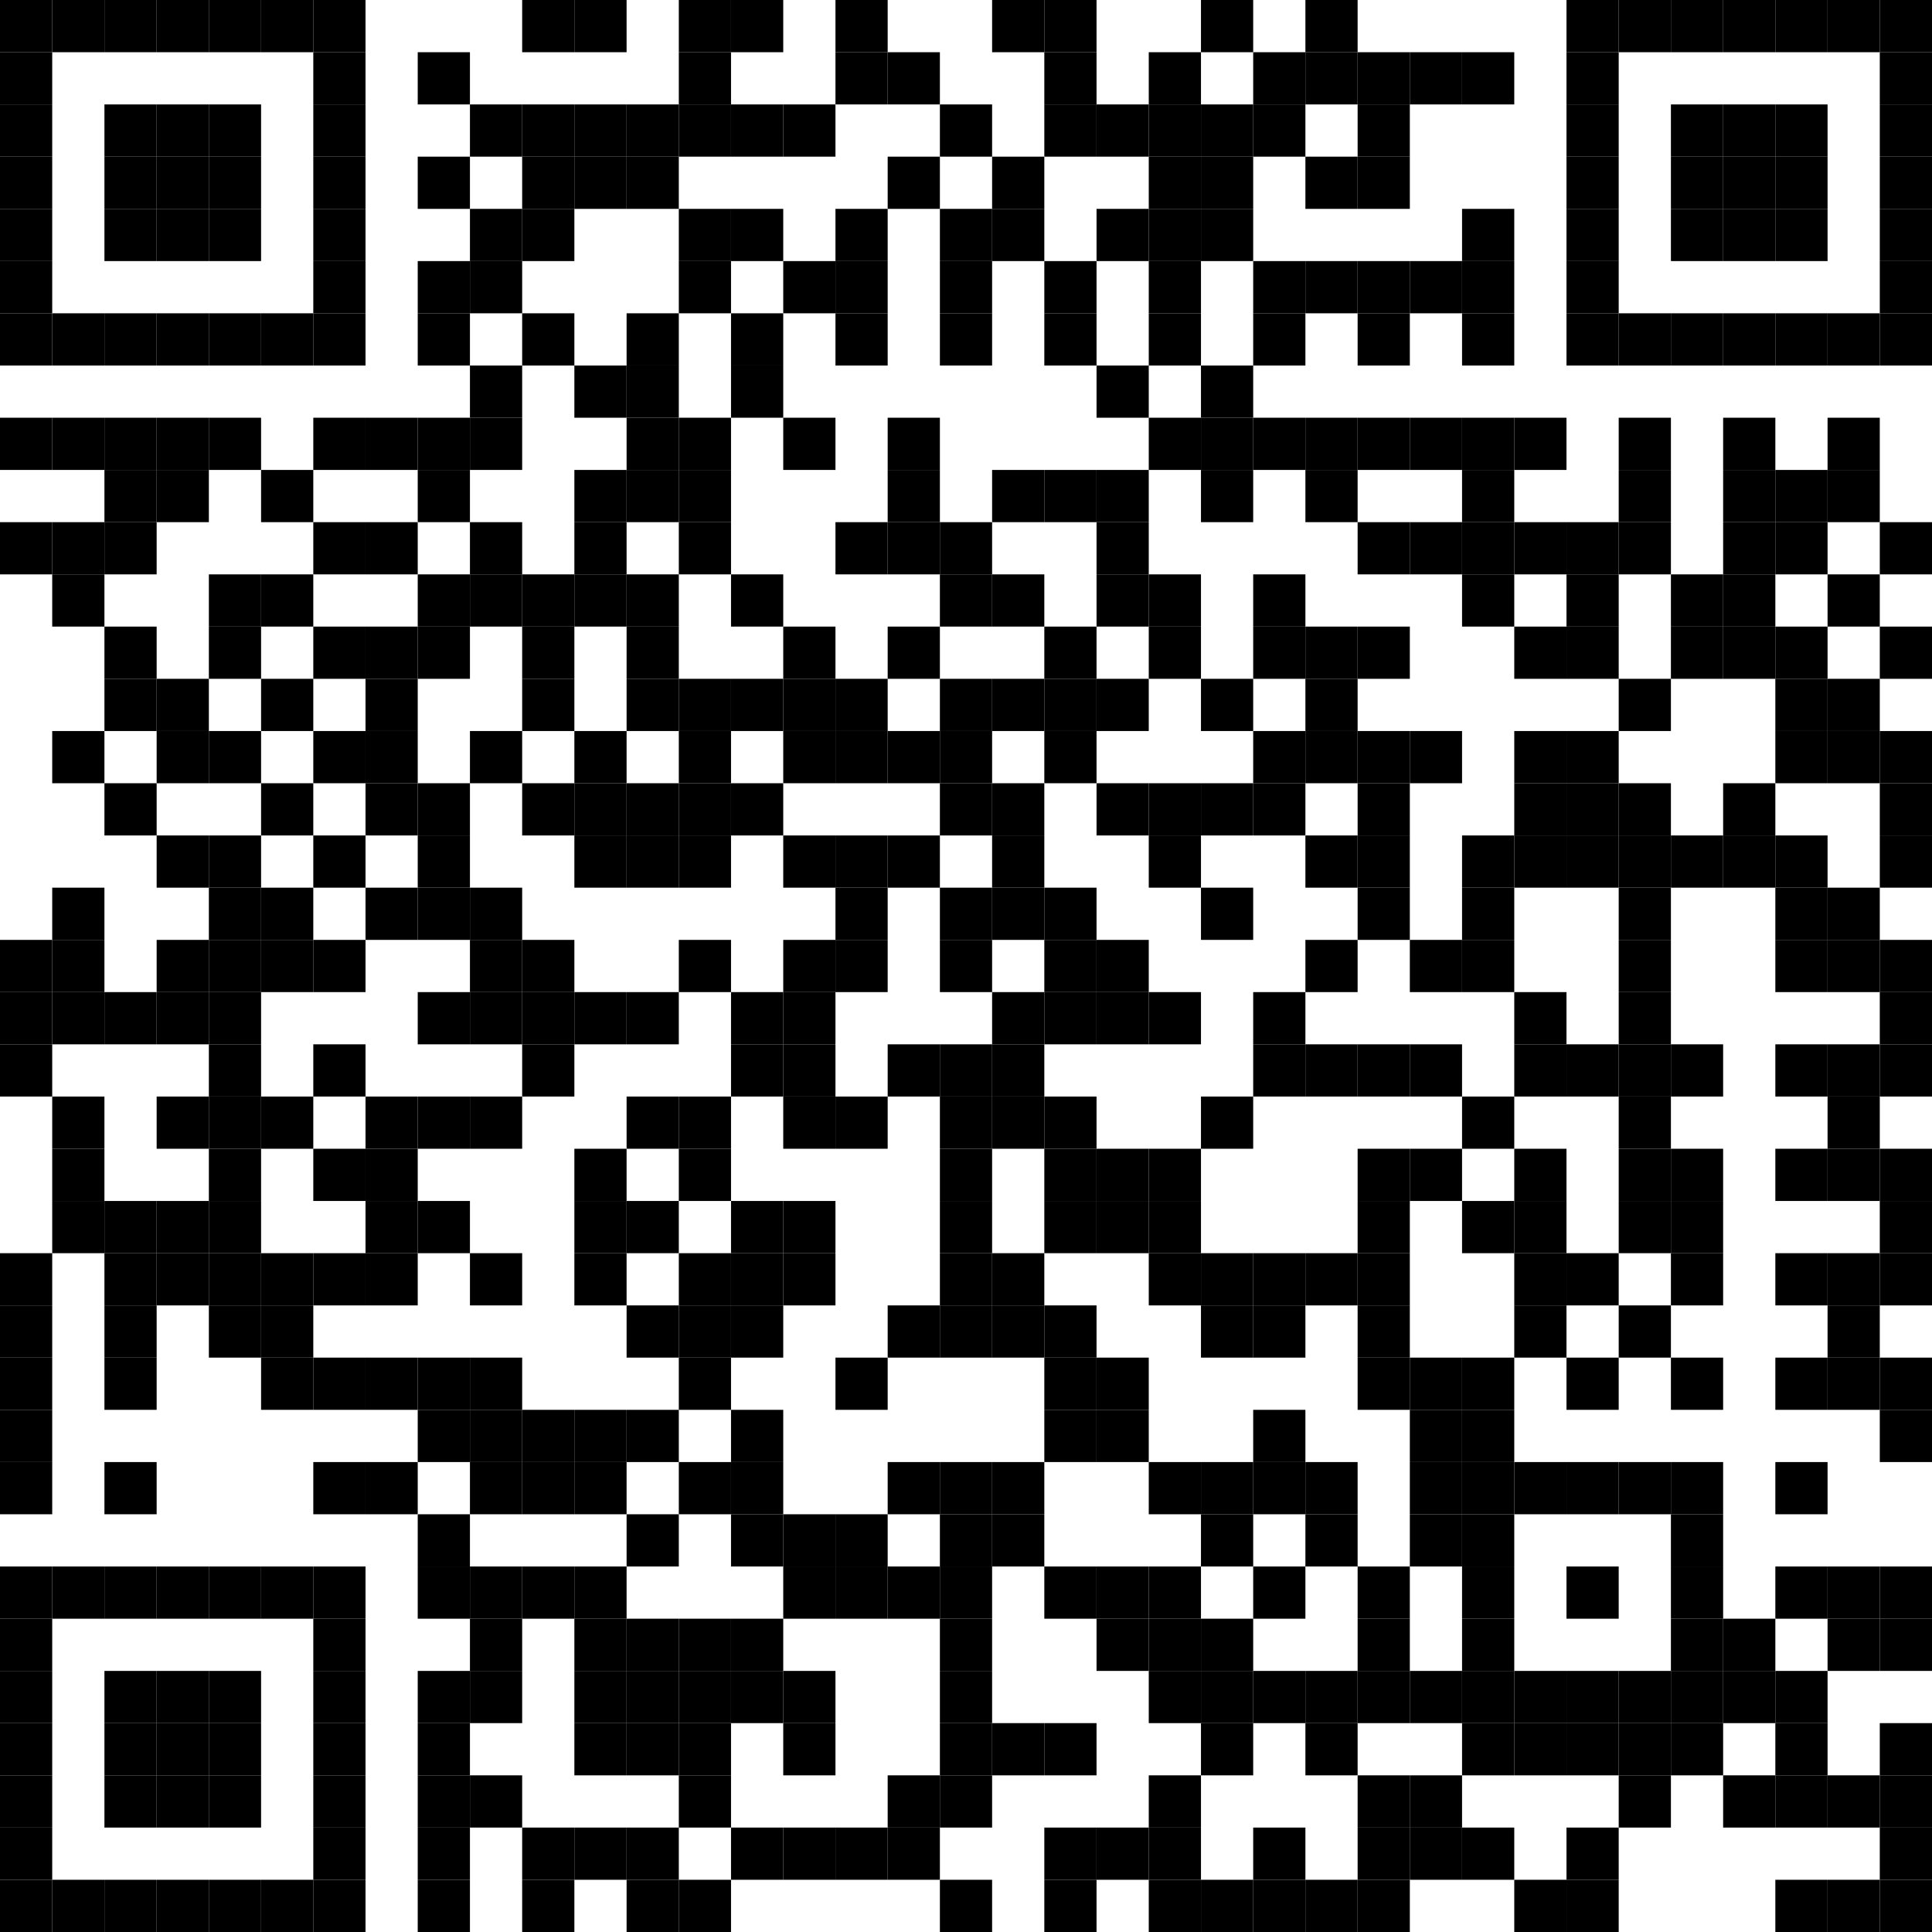 <?xml version="1.0" encoding="utf-8"?><!DOCTYPE svg PUBLIC "-//W3C//DTD SVG 20010904//EN" "http://www.w3.org/TR/2001/REC-SVG-20010904/DTD/svg10.dtd"><svg xmlns="http://www.w3.org/2000/svg" xml:space="preserve" xmlns:xlink="http://www.w3.org/1999/xlink" width="37" height="37" viewBox="0 0 37 37"><desc></desc><rect width="37" height="37" fill="#ffffff" cx="0" cy="0" /><defs><rect id="p" width="1" height="1" /></defs><g fill="#000000"><use x="0" y="0" xlink:href="#p" /><use x="1" y="0" xlink:href="#p" /><use x="2" y="0" xlink:href="#p" /><use x="3" y="0" xlink:href="#p" /><use x="4" y="0" xlink:href="#p" /><use x="5" y="0" xlink:href="#p" /><use x="6" y="0" xlink:href="#p" /><use x="10" y="0" xlink:href="#p" /><use x="11" y="0" xlink:href="#p" /><use x="13" y="0" xlink:href="#p" /><use x="14" y="0" xlink:href="#p" /><use x="16" y="0" xlink:href="#p" /><use x="19" y="0" xlink:href="#p" /><use x="20" y="0" xlink:href="#p" /><use x="23" y="0" xlink:href="#p" /><use x="25" y="0" xlink:href="#p" /><use x="30" y="0" xlink:href="#p" /><use x="31" y="0" xlink:href="#p" /><use x="32" y="0" xlink:href="#p" /><use x="33" y="0" xlink:href="#p" /><use x="34" y="0" xlink:href="#p" /><use x="35" y="0" xlink:href="#p" /><use x="36" y="0" xlink:href="#p" /><use x="0" y="1" xlink:href="#p" /><use x="6" y="1" xlink:href="#p" /><use x="8" y="1" xlink:href="#p" /><use x="13" y="1" xlink:href="#p" /><use x="16" y="1" xlink:href="#p" /><use x="17" y="1" xlink:href="#p" /><use x="20" y="1" xlink:href="#p" /><use x="22" y="1" xlink:href="#p" /><use x="24" y="1" xlink:href="#p" /><use x="25" y="1" xlink:href="#p" /><use x="26" y="1" xlink:href="#p" /><use x="27" y="1" xlink:href="#p" /><use x="28" y="1" xlink:href="#p" /><use x="30" y="1" xlink:href="#p" /><use x="36" y="1" xlink:href="#p" /><use x="0" y="2" xlink:href="#p" /><use x="2" y="2" xlink:href="#p" /><use x="3" y="2" xlink:href="#p" /><use x="4" y="2" xlink:href="#p" /><use x="6" y="2" xlink:href="#p" /><use x="9" y="2" xlink:href="#p" /><use x="10" y="2" xlink:href="#p" /><use x="11" y="2" xlink:href="#p" /><use x="12" y="2" xlink:href="#p" /><use x="13" y="2" xlink:href="#p" /><use x="14" y="2" xlink:href="#p" /><use x="15" y="2" xlink:href="#p" /><use x="18" y="2" xlink:href="#p" /><use x="20" y="2" xlink:href="#p" /><use x="21" y="2" xlink:href="#p" /><use x="22" y="2" xlink:href="#p" /><use x="23" y="2" xlink:href="#p" /><use x="24" y="2" xlink:href="#p" /><use x="26" y="2" xlink:href="#p" /><use x="30" y="2" xlink:href="#p" /><use x="32" y="2" xlink:href="#p" /><use x="33" y="2" xlink:href="#p" /><use x="34" y="2" xlink:href="#p" /><use x="36" y="2" xlink:href="#p" /><use x="0" y="3" xlink:href="#p" /><use x="2" y="3" xlink:href="#p" /><use x="3" y="3" xlink:href="#p" /><use x="4" y="3" xlink:href="#p" /><use x="6" y="3" xlink:href="#p" /><use x="8" y="3" xlink:href="#p" /><use x="10" y="3" xlink:href="#p" /><use x="11" y="3" xlink:href="#p" /><use x="12" y="3" xlink:href="#p" /><use x="17" y="3" xlink:href="#p" /><use x="19" y="3" xlink:href="#p" /><use x="22" y="3" xlink:href="#p" /><use x="23" y="3" xlink:href="#p" /><use x="25" y="3" xlink:href="#p" /><use x="26" y="3" xlink:href="#p" /><use x="30" y="3" xlink:href="#p" /><use x="32" y="3" xlink:href="#p" /><use x="33" y="3" xlink:href="#p" /><use x="34" y="3" xlink:href="#p" /><use x="36" y="3" xlink:href="#p" /><use x="0" y="4" xlink:href="#p" /><use x="2" y="4" xlink:href="#p" /><use x="3" y="4" xlink:href="#p" /><use x="4" y="4" xlink:href="#p" /><use x="6" y="4" xlink:href="#p" /><use x="9" y="4" xlink:href="#p" /><use x="10" y="4" xlink:href="#p" /><use x="13" y="4" xlink:href="#p" /><use x="14" y="4" xlink:href="#p" /><use x="16" y="4" xlink:href="#p" /><use x="18" y="4" xlink:href="#p" /><use x="19" y="4" xlink:href="#p" /><use x="21" y="4" xlink:href="#p" /><use x="22" y="4" xlink:href="#p" /><use x="23" y="4" xlink:href="#p" /><use x="28" y="4" xlink:href="#p" /><use x="30" y="4" xlink:href="#p" /><use x="32" y="4" xlink:href="#p" /><use x="33" y="4" xlink:href="#p" /><use x="34" y="4" xlink:href="#p" /><use x="36" y="4" xlink:href="#p" /><use x="0" y="5" xlink:href="#p" /><use x="6" y="5" xlink:href="#p" /><use x="8" y="5" xlink:href="#p" /><use x="9" y="5" xlink:href="#p" /><use x="13" y="5" xlink:href="#p" /><use x="15" y="5" xlink:href="#p" /><use x="16" y="5" xlink:href="#p" /><use x="18" y="5" xlink:href="#p" /><use x="20" y="5" xlink:href="#p" /><use x="22" y="5" xlink:href="#p" /><use x="24" y="5" xlink:href="#p" /><use x="25" y="5" xlink:href="#p" /><use x="26" y="5" xlink:href="#p" /><use x="27" y="5" xlink:href="#p" /><use x="28" y="5" xlink:href="#p" /><use x="30" y="5" xlink:href="#p" /><use x="36" y="5" xlink:href="#p" /><use x="0" y="6" xlink:href="#p" /><use x="1" y="6" xlink:href="#p" /><use x="2" y="6" xlink:href="#p" /><use x="3" y="6" xlink:href="#p" /><use x="4" y="6" xlink:href="#p" /><use x="5" y="6" xlink:href="#p" /><use x="6" y="6" xlink:href="#p" /><use x="8" y="6" xlink:href="#p" /><use x="10" y="6" xlink:href="#p" /><use x="12" y="6" xlink:href="#p" /><use x="14" y="6" xlink:href="#p" /><use x="16" y="6" xlink:href="#p" /><use x="18" y="6" xlink:href="#p" /><use x="20" y="6" xlink:href="#p" /><use x="22" y="6" xlink:href="#p" /><use x="24" y="6" xlink:href="#p" /><use x="26" y="6" xlink:href="#p" /><use x="28" y="6" xlink:href="#p" /><use x="30" y="6" xlink:href="#p" /><use x="31" y="6" xlink:href="#p" /><use x="32" y="6" xlink:href="#p" /><use x="33" y="6" xlink:href="#p" /><use x="34" y="6" xlink:href="#p" /><use x="35" y="6" xlink:href="#p" /><use x="36" y="6" xlink:href="#p" /><use x="9" y="7" xlink:href="#p" /><use x="11" y="7" xlink:href="#p" /><use x="12" y="7" xlink:href="#p" /><use x="14" y="7" xlink:href="#p" /><use x="21" y="7" xlink:href="#p" /><use x="23" y="7" xlink:href="#p" /><use x="0" y="8" xlink:href="#p" /><use x="1" y="8" xlink:href="#p" /><use x="2" y="8" xlink:href="#p" /><use x="3" y="8" xlink:href="#p" /><use x="4" y="8" xlink:href="#p" /><use x="6" y="8" xlink:href="#p" /><use x="7" y="8" xlink:href="#p" /><use x="8" y="8" xlink:href="#p" /><use x="9" y="8" xlink:href="#p" /><use x="12" y="8" xlink:href="#p" /><use x="13" y="8" xlink:href="#p" /><use x="15" y="8" xlink:href="#p" /><use x="17" y="8" xlink:href="#p" /><use x="22" y="8" xlink:href="#p" /><use x="23" y="8" xlink:href="#p" /><use x="24" y="8" xlink:href="#p" /><use x="25" y="8" xlink:href="#p" /><use x="26" y="8" xlink:href="#p" /><use x="27" y="8" xlink:href="#p" /><use x="28" y="8" xlink:href="#p" /><use x="29" y="8" xlink:href="#p" /><use x="31" y="8" xlink:href="#p" /><use x="33" y="8" xlink:href="#p" /><use x="35" y="8" xlink:href="#p" /><use x="2" y="9" xlink:href="#p" /><use x="3" y="9" xlink:href="#p" /><use x="5" y="9" xlink:href="#p" /><use x="8" y="9" xlink:href="#p" /><use x="11" y="9" xlink:href="#p" /><use x="12" y="9" xlink:href="#p" /><use x="13" y="9" xlink:href="#p" /><use x="17" y="9" xlink:href="#p" /><use x="19" y="9" xlink:href="#p" /><use x="20" y="9" xlink:href="#p" /><use x="21" y="9" xlink:href="#p" /><use x="23" y="9" xlink:href="#p" /><use x="25" y="9" xlink:href="#p" /><use x="28" y="9" xlink:href="#p" /><use x="31" y="9" xlink:href="#p" /><use x="33" y="9" xlink:href="#p" /><use x="34" y="9" xlink:href="#p" /><use x="35" y="9" xlink:href="#p" /><use x="0" y="10" xlink:href="#p" /><use x="1" y="10" xlink:href="#p" /><use x="2" y="10" xlink:href="#p" /><use x="6" y="10" xlink:href="#p" /><use x="7" y="10" xlink:href="#p" /><use x="9" y="10" xlink:href="#p" /><use x="11" y="10" xlink:href="#p" /><use x="13" y="10" xlink:href="#p" /><use x="16" y="10" xlink:href="#p" /><use x="17" y="10" xlink:href="#p" /><use x="18" y="10" xlink:href="#p" /><use x="21" y="10" xlink:href="#p" /><use x="26" y="10" xlink:href="#p" /><use x="27" y="10" xlink:href="#p" /><use x="28" y="10" xlink:href="#p" /><use x="29" y="10" xlink:href="#p" /><use x="30" y="10" xlink:href="#p" /><use x="31" y="10" xlink:href="#p" /><use x="33" y="10" xlink:href="#p" /><use x="34" y="10" xlink:href="#p" /><use x="36" y="10" xlink:href="#p" /><use x="1" y="11" xlink:href="#p" /><use x="4" y="11" xlink:href="#p" /><use x="5" y="11" xlink:href="#p" /><use x="8" y="11" xlink:href="#p" /><use x="9" y="11" xlink:href="#p" /><use x="10" y="11" xlink:href="#p" /><use x="11" y="11" xlink:href="#p" /><use x="12" y="11" xlink:href="#p" /><use x="14" y="11" xlink:href="#p" /><use x="18" y="11" xlink:href="#p" /><use x="19" y="11" xlink:href="#p" /><use x="21" y="11" xlink:href="#p" /><use x="22" y="11" xlink:href="#p" /><use x="24" y="11" xlink:href="#p" /><use x="28" y="11" xlink:href="#p" /><use x="30" y="11" xlink:href="#p" /><use x="32" y="11" xlink:href="#p" /><use x="33" y="11" xlink:href="#p" /><use x="35" y="11" xlink:href="#p" /><use x="2" y="12" xlink:href="#p" /><use x="4" y="12" xlink:href="#p" /><use x="6" y="12" xlink:href="#p" /><use x="7" y="12" xlink:href="#p" /><use x="8" y="12" xlink:href="#p" /><use x="10" y="12" xlink:href="#p" /><use x="12" y="12" xlink:href="#p" /><use x="15" y="12" xlink:href="#p" /><use x="17" y="12" xlink:href="#p" /><use x="20" y="12" xlink:href="#p" /><use x="22" y="12" xlink:href="#p" /><use x="24" y="12" xlink:href="#p" /><use x="25" y="12" xlink:href="#p" /><use x="26" y="12" xlink:href="#p" /><use x="29" y="12" xlink:href="#p" /><use x="30" y="12" xlink:href="#p" /><use x="32" y="12" xlink:href="#p" /><use x="33" y="12" xlink:href="#p" /><use x="34" y="12" xlink:href="#p" /><use x="36" y="12" xlink:href="#p" /><use x="2" y="13" xlink:href="#p" /><use x="3" y="13" xlink:href="#p" /><use x="5" y="13" xlink:href="#p" /><use x="7" y="13" xlink:href="#p" /><use x="10" y="13" xlink:href="#p" /><use x="12" y="13" xlink:href="#p" /><use x="13" y="13" xlink:href="#p" /><use x="14" y="13" xlink:href="#p" /><use x="15" y="13" xlink:href="#p" /><use x="16" y="13" xlink:href="#p" /><use x="18" y="13" xlink:href="#p" /><use x="19" y="13" xlink:href="#p" /><use x="20" y="13" xlink:href="#p" /><use x="21" y="13" xlink:href="#p" /><use x="23" y="13" xlink:href="#p" /><use x="25" y="13" xlink:href="#p" /><use x="31" y="13" xlink:href="#p" /><use x="34" y="13" xlink:href="#p" /><use x="35" y="13" xlink:href="#p" /><use x="1" y="14" xlink:href="#p" /><use x="3" y="14" xlink:href="#p" /><use x="4" y="14" xlink:href="#p" /><use x="6" y="14" xlink:href="#p" /><use x="7" y="14" xlink:href="#p" /><use x="9" y="14" xlink:href="#p" /><use x="11" y="14" xlink:href="#p" /><use x="13" y="14" xlink:href="#p" /><use x="15" y="14" xlink:href="#p" /><use x="16" y="14" xlink:href="#p" /><use x="17" y="14" xlink:href="#p" /><use x="18" y="14" xlink:href="#p" /><use x="20" y="14" xlink:href="#p" /><use x="24" y="14" xlink:href="#p" /><use x="25" y="14" xlink:href="#p" /><use x="26" y="14" xlink:href="#p" /><use x="27" y="14" xlink:href="#p" /><use x="29" y="14" xlink:href="#p" /><use x="30" y="14" xlink:href="#p" /><use x="34" y="14" xlink:href="#p" /><use x="35" y="14" xlink:href="#p" /><use x="36" y="14" xlink:href="#p" /><use x="2" y="15" xlink:href="#p" /><use x="5" y="15" xlink:href="#p" /><use x="7" y="15" xlink:href="#p" /><use x="8" y="15" xlink:href="#p" /><use x="10" y="15" xlink:href="#p" /><use x="11" y="15" xlink:href="#p" /><use x="12" y="15" xlink:href="#p" /><use x="13" y="15" xlink:href="#p" /><use x="14" y="15" xlink:href="#p" /><use x="18" y="15" xlink:href="#p" /><use x="19" y="15" xlink:href="#p" /><use x="21" y="15" xlink:href="#p" /><use x="22" y="15" xlink:href="#p" /><use x="23" y="15" xlink:href="#p" /><use x="24" y="15" xlink:href="#p" /><use x="26" y="15" xlink:href="#p" /><use x="29" y="15" xlink:href="#p" /><use x="30" y="15" xlink:href="#p" /><use x="31" y="15" xlink:href="#p" /><use x="33" y="15" xlink:href="#p" /><use x="36" y="15" xlink:href="#p" /><use x="3" y="16" xlink:href="#p" /><use x="4" y="16" xlink:href="#p" /><use x="6" y="16" xlink:href="#p" /><use x="8" y="16" xlink:href="#p" /><use x="11" y="16" xlink:href="#p" /><use x="12" y="16" xlink:href="#p" /><use x="13" y="16" xlink:href="#p" /><use x="15" y="16" xlink:href="#p" /><use x="16" y="16" xlink:href="#p" /><use x="17" y="16" xlink:href="#p" /><use x="19" y="16" xlink:href="#p" /><use x="22" y="16" xlink:href="#p" /><use x="25" y="16" xlink:href="#p" /><use x="26" y="16" xlink:href="#p" /><use x="28" y="16" xlink:href="#p" /><use x="29" y="16" xlink:href="#p" /><use x="30" y="16" xlink:href="#p" /><use x="31" y="16" xlink:href="#p" /><use x="32" y="16" xlink:href="#p" /><use x="33" y="16" xlink:href="#p" /><use x="34" y="16" xlink:href="#p" /><use x="36" y="16" xlink:href="#p" /><use x="1" y="17" xlink:href="#p" /><use x="4" y="17" xlink:href="#p" /><use x="5" y="17" xlink:href="#p" /><use x="7" y="17" xlink:href="#p" /><use x="8" y="17" xlink:href="#p" /><use x="9" y="17" xlink:href="#p" /><use x="16" y="17" xlink:href="#p" /><use x="18" y="17" xlink:href="#p" /><use x="19" y="17" xlink:href="#p" /><use x="20" y="17" xlink:href="#p" /><use x="23" y="17" xlink:href="#p" /><use x="26" y="17" xlink:href="#p" /><use x="28" y="17" xlink:href="#p" /><use x="31" y="17" xlink:href="#p" /><use x="34" y="17" xlink:href="#p" /><use x="35" y="17" xlink:href="#p" /><use x="0" y="18" xlink:href="#p" /><use x="1" y="18" xlink:href="#p" /><use x="3" y="18" xlink:href="#p" /><use x="4" y="18" xlink:href="#p" /><use x="5" y="18" xlink:href="#p" /><use x="6" y="18" xlink:href="#p" /><use x="9" y="18" xlink:href="#p" /><use x="10" y="18" xlink:href="#p" /><use x="13" y="18" xlink:href="#p" /><use x="15" y="18" xlink:href="#p" /><use x="16" y="18" xlink:href="#p" /><use x="18" y="18" xlink:href="#p" /><use x="20" y="18" xlink:href="#p" /><use x="21" y="18" xlink:href="#p" /><use x="25" y="18" xlink:href="#p" /><use x="27" y="18" xlink:href="#p" /><use x="28" y="18" xlink:href="#p" /><use x="31" y="18" xlink:href="#p" /><use x="34" y="18" xlink:href="#p" /><use x="35" y="18" xlink:href="#p" /><use x="36" y="18" xlink:href="#p" /><use x="0" y="19" xlink:href="#p" /><use x="1" y="19" xlink:href="#p" /><use x="2" y="19" xlink:href="#p" /><use x="3" y="19" xlink:href="#p" /><use x="4" y="19" xlink:href="#p" /><use x="8" y="19" xlink:href="#p" /><use x="9" y="19" xlink:href="#p" /><use x="10" y="19" xlink:href="#p" /><use x="11" y="19" xlink:href="#p" /><use x="12" y="19" xlink:href="#p" /><use x="14" y="19" xlink:href="#p" /><use x="15" y="19" xlink:href="#p" /><use x="19" y="19" xlink:href="#p" /><use x="20" y="19" xlink:href="#p" /><use x="21" y="19" xlink:href="#p" /><use x="22" y="19" xlink:href="#p" /><use x="24" y="19" xlink:href="#p" /><use x="29" y="19" xlink:href="#p" /><use x="31" y="19" xlink:href="#p" /><use x="36" y="19" xlink:href="#p" /><use x="0" y="20" xlink:href="#p" /><use x="4" y="20" xlink:href="#p" /><use x="6" y="20" xlink:href="#p" /><use x="10" y="20" xlink:href="#p" /><use x="14" y="20" xlink:href="#p" /><use x="15" y="20" xlink:href="#p" /><use x="17" y="20" xlink:href="#p" /><use x="18" y="20" xlink:href="#p" /><use x="19" y="20" xlink:href="#p" /><use x="24" y="20" xlink:href="#p" /><use x="25" y="20" xlink:href="#p" /><use x="26" y="20" xlink:href="#p" /><use x="27" y="20" xlink:href="#p" /><use x="29" y="20" xlink:href="#p" /><use x="30" y="20" xlink:href="#p" /><use x="31" y="20" xlink:href="#p" /><use x="32" y="20" xlink:href="#p" /><use x="34" y="20" xlink:href="#p" /><use x="35" y="20" xlink:href="#p" /><use x="36" y="20" xlink:href="#p" /><use x="1" y="21" xlink:href="#p" /><use x="3" y="21" xlink:href="#p" /><use x="4" y="21" xlink:href="#p" /><use x="5" y="21" xlink:href="#p" /><use x="7" y="21" xlink:href="#p" /><use x="8" y="21" xlink:href="#p" /><use x="9" y="21" xlink:href="#p" /><use x="12" y="21" xlink:href="#p" /><use x="13" y="21" xlink:href="#p" /><use x="15" y="21" xlink:href="#p" /><use x="16" y="21" xlink:href="#p" /><use x="18" y="21" xlink:href="#p" /><use x="19" y="21" xlink:href="#p" /><use x="20" y="21" xlink:href="#p" /><use x="23" y="21" xlink:href="#p" /><use x="28" y="21" xlink:href="#p" /><use x="31" y="21" xlink:href="#p" /><use x="35" y="21" xlink:href="#p" /><use x="1" y="22" xlink:href="#p" /><use x="4" y="22" xlink:href="#p" /><use x="6" y="22" xlink:href="#p" /><use x="7" y="22" xlink:href="#p" /><use x="11" y="22" xlink:href="#p" /><use x="13" y="22" xlink:href="#p" /><use x="18" y="22" xlink:href="#p" /><use x="20" y="22" xlink:href="#p" /><use x="21" y="22" xlink:href="#p" /><use x="22" y="22" xlink:href="#p" /><use x="26" y="22" xlink:href="#p" /><use x="27" y="22" xlink:href="#p" /><use x="29" y="22" xlink:href="#p" /><use x="31" y="22" xlink:href="#p" /><use x="32" y="22" xlink:href="#p" /><use x="34" y="22" xlink:href="#p" /><use x="35" y="22" xlink:href="#p" /><use x="36" y="22" xlink:href="#p" /><use x="1" y="23" xlink:href="#p" /><use x="2" y="23" xlink:href="#p" /><use x="3" y="23" xlink:href="#p" /><use x="4" y="23" xlink:href="#p" /><use x="7" y="23" xlink:href="#p" /><use x="8" y="23" xlink:href="#p" /><use x="11" y="23" xlink:href="#p" /><use x="12" y="23" xlink:href="#p" /><use x="14" y="23" xlink:href="#p" /><use x="15" y="23" xlink:href="#p" /><use x="18" y="23" xlink:href="#p" /><use x="20" y="23" xlink:href="#p" /><use x="21" y="23" xlink:href="#p" /><use x="22" y="23" xlink:href="#p" /><use x="26" y="23" xlink:href="#p" /><use x="28" y="23" xlink:href="#p" /><use x="29" y="23" xlink:href="#p" /><use x="31" y="23" xlink:href="#p" /><use x="32" y="23" xlink:href="#p" /><use x="36" y="23" xlink:href="#p" /><use x="0" y="24" xlink:href="#p" /><use x="2" y="24" xlink:href="#p" /><use x="3" y="24" xlink:href="#p" /><use x="4" y="24" xlink:href="#p" /><use x="5" y="24" xlink:href="#p" /><use x="6" y="24" xlink:href="#p" /><use x="7" y="24" xlink:href="#p" /><use x="9" y="24" xlink:href="#p" /><use x="11" y="24" xlink:href="#p" /><use x="13" y="24" xlink:href="#p" /><use x="14" y="24" xlink:href="#p" /><use x="15" y="24" xlink:href="#p" /><use x="18" y="24" xlink:href="#p" /><use x="19" y="24" xlink:href="#p" /><use x="22" y="24" xlink:href="#p" /><use x="23" y="24" xlink:href="#p" /><use x="24" y="24" xlink:href="#p" /><use x="25" y="24" xlink:href="#p" /><use x="26" y="24" xlink:href="#p" /><use x="29" y="24" xlink:href="#p" /><use x="30" y="24" xlink:href="#p" /><use x="32" y="24" xlink:href="#p" /><use x="34" y="24" xlink:href="#p" /><use x="35" y="24" xlink:href="#p" /><use x="36" y="24" xlink:href="#p" /><use x="0" y="25" xlink:href="#p" /><use x="2" y="25" xlink:href="#p" /><use x="4" y="25" xlink:href="#p" /><use x="5" y="25" xlink:href="#p" /><use x="12" y="25" xlink:href="#p" /><use x="13" y="25" xlink:href="#p" /><use x="14" y="25" xlink:href="#p" /><use x="17" y="25" xlink:href="#p" /><use x="18" y="25" xlink:href="#p" /><use x="19" y="25" xlink:href="#p" /><use x="20" y="25" xlink:href="#p" /><use x="23" y="25" xlink:href="#p" /><use x="24" y="25" xlink:href="#p" /><use x="26" y="25" xlink:href="#p" /><use x="29" y="25" xlink:href="#p" /><use x="31" y="25" xlink:href="#p" /><use x="35" y="25" xlink:href="#p" /><use x="0" y="26" xlink:href="#p" /><use x="2" y="26" xlink:href="#p" /><use x="5" y="26" xlink:href="#p" /><use x="6" y="26" xlink:href="#p" /><use x="7" y="26" xlink:href="#p" /><use x="8" y="26" xlink:href="#p" /><use x="9" y="26" xlink:href="#p" /><use x="13" y="26" xlink:href="#p" /><use x="16" y="26" xlink:href="#p" /><use x="20" y="26" xlink:href="#p" /><use x="21" y="26" xlink:href="#p" /><use x="26" y="26" xlink:href="#p" /><use x="27" y="26" xlink:href="#p" /><use x="28" y="26" xlink:href="#p" /><use x="30" y="26" xlink:href="#p" /><use x="32" y="26" xlink:href="#p" /><use x="34" y="26" xlink:href="#p" /><use x="35" y="26" xlink:href="#p" /><use x="36" y="26" xlink:href="#p" /><use x="0" y="27" xlink:href="#p" /><use x="8" y="27" xlink:href="#p" /><use x="9" y="27" xlink:href="#p" /><use x="10" y="27" xlink:href="#p" /><use x="11" y="27" xlink:href="#p" /><use x="12" y="27" xlink:href="#p" /><use x="14" y="27" xlink:href="#p" /><use x="20" y="27" xlink:href="#p" /><use x="21" y="27" xlink:href="#p" /><use x="24" y="27" xlink:href="#p" /><use x="27" y="27" xlink:href="#p" /><use x="28" y="27" xlink:href="#p" /><use x="36" y="27" xlink:href="#p" /><use x="0" y="28" xlink:href="#p" /><use x="2" y="28" xlink:href="#p" /><use x="6" y="28" xlink:href="#p" /><use x="7" y="28" xlink:href="#p" /><use x="9" y="28" xlink:href="#p" /><use x="10" y="28" xlink:href="#p" /><use x="11" y="28" xlink:href="#p" /><use x="13" y="28" xlink:href="#p" /><use x="14" y="28" xlink:href="#p" /><use x="17" y="28" xlink:href="#p" /><use x="18" y="28" xlink:href="#p" /><use x="19" y="28" xlink:href="#p" /><use x="22" y="28" xlink:href="#p" /><use x="23" y="28" xlink:href="#p" /><use x="24" y="28" xlink:href="#p" /><use x="25" y="28" xlink:href="#p" /><use x="27" y="28" xlink:href="#p" /><use x="28" y="28" xlink:href="#p" /><use x="29" y="28" xlink:href="#p" /><use x="30" y="28" xlink:href="#p" /><use x="31" y="28" xlink:href="#p" /><use x="32" y="28" xlink:href="#p" /><use x="34" y="28" xlink:href="#p" /><use x="8" y="29" xlink:href="#p" /><use x="12" y="29" xlink:href="#p" /><use x="14" y="29" xlink:href="#p" /><use x="15" y="29" xlink:href="#p" /><use x="16" y="29" xlink:href="#p" /><use x="18" y="29" xlink:href="#p" /><use x="19" y="29" xlink:href="#p" /><use x="23" y="29" xlink:href="#p" /><use x="25" y="29" xlink:href="#p" /><use x="27" y="29" xlink:href="#p" /><use x="28" y="29" xlink:href="#p" /><use x="32" y="29" xlink:href="#p" /><use x="0" y="30" xlink:href="#p" /><use x="1" y="30" xlink:href="#p" /><use x="2" y="30" xlink:href="#p" /><use x="3" y="30" xlink:href="#p" /><use x="4" y="30" xlink:href="#p" /><use x="5" y="30" xlink:href="#p" /><use x="6" y="30" xlink:href="#p" /><use x="8" y="30" xlink:href="#p" /><use x="9" y="30" xlink:href="#p" /><use x="10" y="30" xlink:href="#p" /><use x="11" y="30" xlink:href="#p" /><use x="15" y="30" xlink:href="#p" /><use x="16" y="30" xlink:href="#p" /><use x="17" y="30" xlink:href="#p" /><use x="18" y="30" xlink:href="#p" /><use x="20" y="30" xlink:href="#p" /><use x="21" y="30" xlink:href="#p" /><use x="22" y="30" xlink:href="#p" /><use x="24" y="30" xlink:href="#p" /><use x="26" y="30" xlink:href="#p" /><use x="28" y="30" xlink:href="#p" /><use x="30" y="30" xlink:href="#p" /><use x="32" y="30" xlink:href="#p" /><use x="34" y="30" xlink:href="#p" /><use x="35" y="30" xlink:href="#p" /><use x="36" y="30" xlink:href="#p" /><use x="0" y="31" xlink:href="#p" /><use x="6" y="31" xlink:href="#p" /><use x="9" y="31" xlink:href="#p" /><use x="11" y="31" xlink:href="#p" /><use x="12" y="31" xlink:href="#p" /><use x="13" y="31" xlink:href="#p" /><use x="14" y="31" xlink:href="#p" /><use x="18" y="31" xlink:href="#p" /><use x="21" y="31" xlink:href="#p" /><use x="22" y="31" xlink:href="#p" /><use x="23" y="31" xlink:href="#p" /><use x="26" y="31" xlink:href="#p" /><use x="28" y="31" xlink:href="#p" /><use x="32" y="31" xlink:href="#p" /><use x="33" y="31" xlink:href="#p" /><use x="35" y="31" xlink:href="#p" /><use x="36" y="31" xlink:href="#p" /><use x="0" y="32" xlink:href="#p" /><use x="2" y="32" xlink:href="#p" /><use x="3" y="32" xlink:href="#p" /><use x="4" y="32" xlink:href="#p" /><use x="6" y="32" xlink:href="#p" /><use x="8" y="32" xlink:href="#p" /><use x="9" y="32" xlink:href="#p" /><use x="11" y="32" xlink:href="#p" /><use x="12" y="32" xlink:href="#p" /><use x="13" y="32" xlink:href="#p" /><use x="14" y="32" xlink:href="#p" /><use x="15" y="32" xlink:href="#p" /><use x="18" y="32" xlink:href="#p" /><use x="22" y="32" xlink:href="#p" /><use x="23" y="32" xlink:href="#p" /><use x="24" y="32" xlink:href="#p" /><use x="25" y="32" xlink:href="#p" /><use x="26" y="32" xlink:href="#p" /><use x="27" y="32" xlink:href="#p" /><use x="28" y="32" xlink:href="#p" /><use x="29" y="32" xlink:href="#p" /><use x="30" y="32" xlink:href="#p" /><use x="31" y="32" xlink:href="#p" /><use x="32" y="32" xlink:href="#p" /><use x="33" y="32" xlink:href="#p" /><use x="34" y="32" xlink:href="#p" /><use x="0" y="33" xlink:href="#p" /><use x="2" y="33" xlink:href="#p" /><use x="3" y="33" xlink:href="#p" /><use x="4" y="33" xlink:href="#p" /><use x="6" y="33" xlink:href="#p" /><use x="8" y="33" xlink:href="#p" /><use x="11" y="33" xlink:href="#p" /><use x="12" y="33" xlink:href="#p" /><use x="13" y="33" xlink:href="#p" /><use x="15" y="33" xlink:href="#p" /><use x="18" y="33" xlink:href="#p" /><use x="19" y="33" xlink:href="#p" /><use x="20" y="33" xlink:href="#p" /><use x="23" y="33" xlink:href="#p" /><use x="25" y="33" xlink:href="#p" /><use x="28" y="33" xlink:href="#p" /><use x="29" y="33" xlink:href="#p" /><use x="30" y="33" xlink:href="#p" /><use x="31" y="33" xlink:href="#p" /><use x="32" y="33" xlink:href="#p" /><use x="34" y="33" xlink:href="#p" /><use x="36" y="33" xlink:href="#p" /><use x="0" y="34" xlink:href="#p" /><use x="2" y="34" xlink:href="#p" /><use x="3" y="34" xlink:href="#p" /><use x="4" y="34" xlink:href="#p" /><use x="6" y="34" xlink:href="#p" /><use x="8" y="34" xlink:href="#p" /><use x="9" y="34" xlink:href="#p" /><use x="13" y="34" xlink:href="#p" /><use x="17" y="34" xlink:href="#p" /><use x="18" y="34" xlink:href="#p" /><use x="22" y="34" xlink:href="#p" /><use x="26" y="34" xlink:href="#p" /><use x="27" y="34" xlink:href="#p" /><use x="31" y="34" xlink:href="#p" /><use x="33" y="34" xlink:href="#p" /><use x="34" y="34" xlink:href="#p" /><use x="35" y="34" xlink:href="#p" /><use x="36" y="34" xlink:href="#p" /><use x="0" y="35" xlink:href="#p" /><use x="6" y="35" xlink:href="#p" /><use x="8" y="35" xlink:href="#p" /><use x="10" y="35" xlink:href="#p" /><use x="11" y="35" xlink:href="#p" /><use x="12" y="35" xlink:href="#p" /><use x="14" y="35" xlink:href="#p" /><use x="15" y="35" xlink:href="#p" /><use x="16" y="35" xlink:href="#p" /><use x="17" y="35" xlink:href="#p" /><use x="20" y="35" xlink:href="#p" /><use x="21" y="35" xlink:href="#p" /><use x="22" y="35" xlink:href="#p" /><use x="24" y="35" xlink:href="#p" /><use x="26" y="35" xlink:href="#p" /><use x="27" y="35" xlink:href="#p" /><use x="28" y="35" xlink:href="#p" /><use x="30" y="35" xlink:href="#p" /><use x="36" y="35" xlink:href="#p" /><use x="0" y="36" xlink:href="#p" /><use x="1" y="36" xlink:href="#p" /><use x="2" y="36" xlink:href="#p" /><use x="3" y="36" xlink:href="#p" /><use x="4" y="36" xlink:href="#p" /><use x="5" y="36" xlink:href="#p" /><use x="6" y="36" xlink:href="#p" /><use x="8" y="36" xlink:href="#p" /><use x="10" y="36" xlink:href="#p" /><use x="12" y="36" xlink:href="#p" /><use x="13" y="36" xlink:href="#p" /><use x="18" y="36" xlink:href="#p" /><use x="20" y="36" xlink:href="#p" /><use x="22" y="36" xlink:href="#p" /><use x="23" y="36" xlink:href="#p" /><use x="24" y="36" xlink:href="#p" /><use x="25" y="36" xlink:href="#p" /><use x="26" y="36" xlink:href="#p" /><use x="29" y="36" xlink:href="#p" /><use x="30" y="36" xlink:href="#p" /><use x="34" y="36" xlink:href="#p" /><use x="35" y="36" xlink:href="#p" /><use x="36" y="36" xlink:href="#p" /></g></svg>